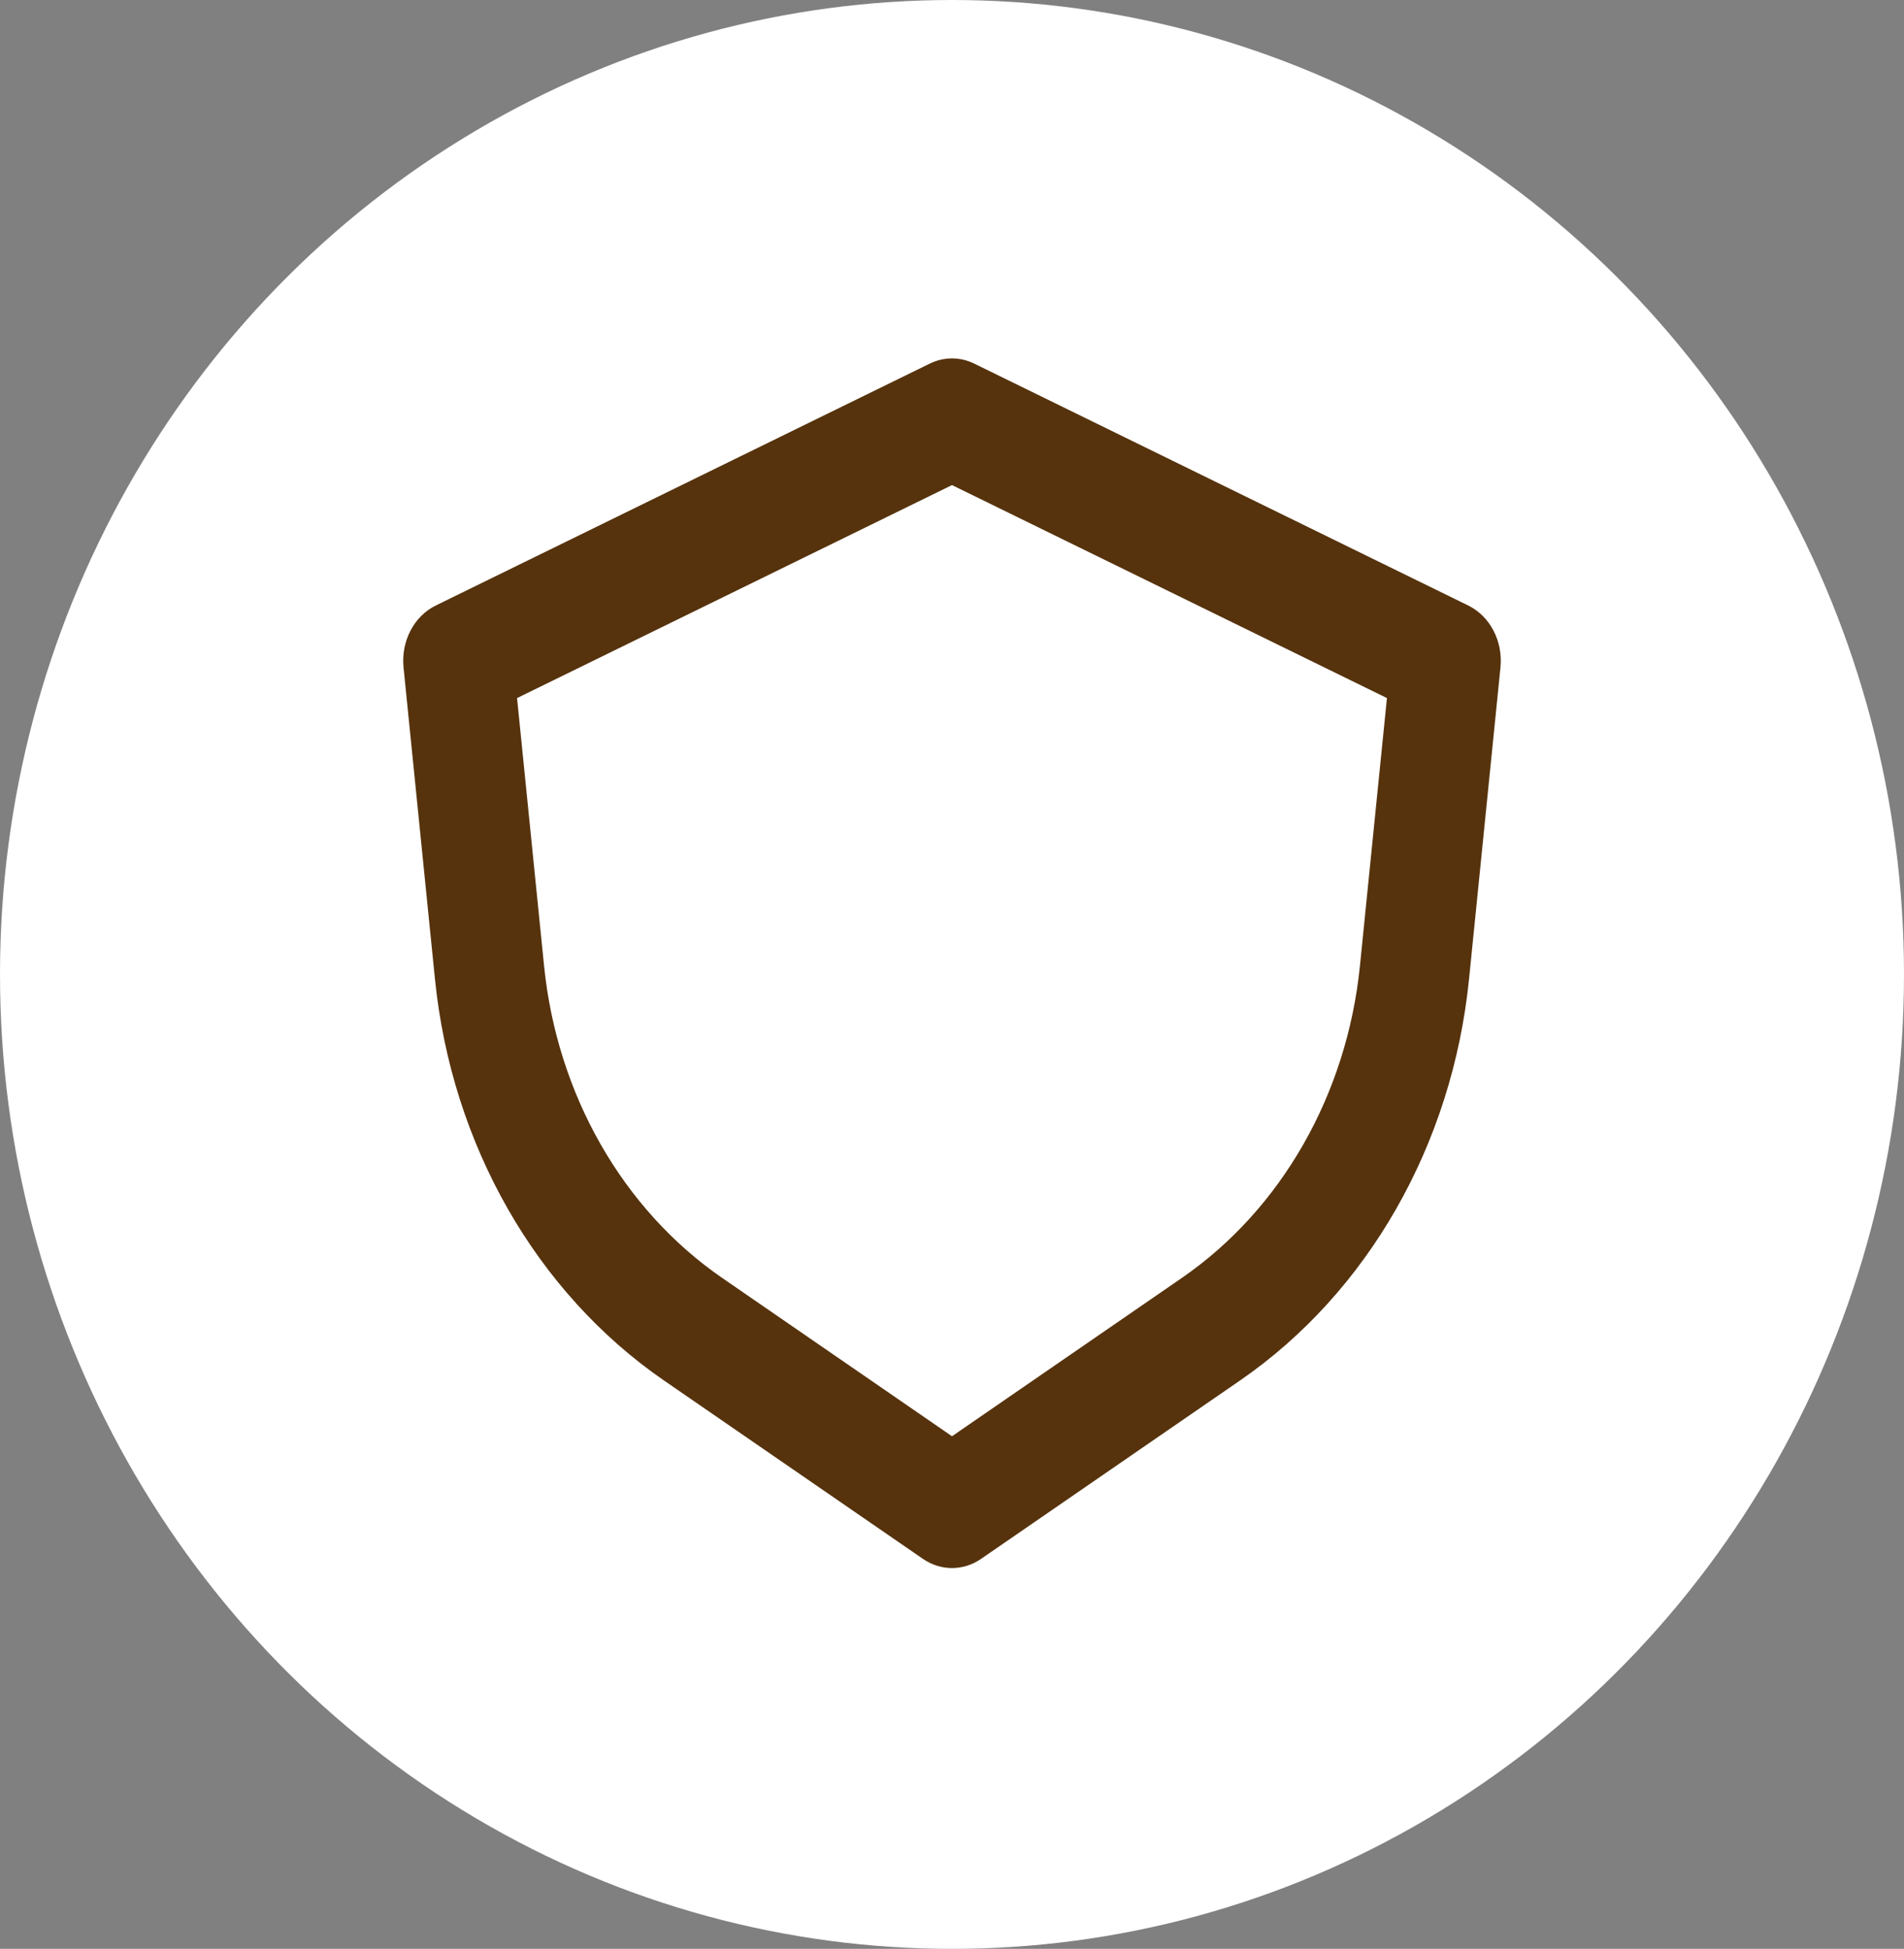 <?xml version="1.0" encoding="UTF-8"?> <svg xmlns="http://www.w3.org/2000/svg" width="85" height="87" viewBox="0 0 85 87" fill="none"><rect x="0" y="0" width="85" height="87" fill="#808080" stroke="none"/><ellipse cx="42.5" cy="43.5" rx="42.5" ry="43.5" fill="white"></ellipse><path fill-rule="evenodd" clip-rule="evenodd" d="M18.015 29.796L19.418 43.706C20.162 51.09 23.93 57.693 29.646 61.63L41.202 69.59C41.996 70.137 43.004 70.137 43.798 69.59L55.354 61.63C61.07 57.693 64.838 51.09 65.582 43.706L66.985 29.796C67.103 28.626 66.52 27.508 65.545 27.03L43.495 16.233C42.861 15.922 42.139 15.922 41.505 16.233L19.455 27.03C18.48 27.508 17.897 28.626 18.015 29.796ZM23.083 31.163L42.5 21.655L61.917 31.163L60.712 43.11C60.134 48.853 57.203 53.988 52.757 57.051L42.5 64.116L32.243 57.051C27.797 53.988 24.866 48.853 24.288 43.11L23.083 31.163Z" fill="#56330D"></path></svg> 